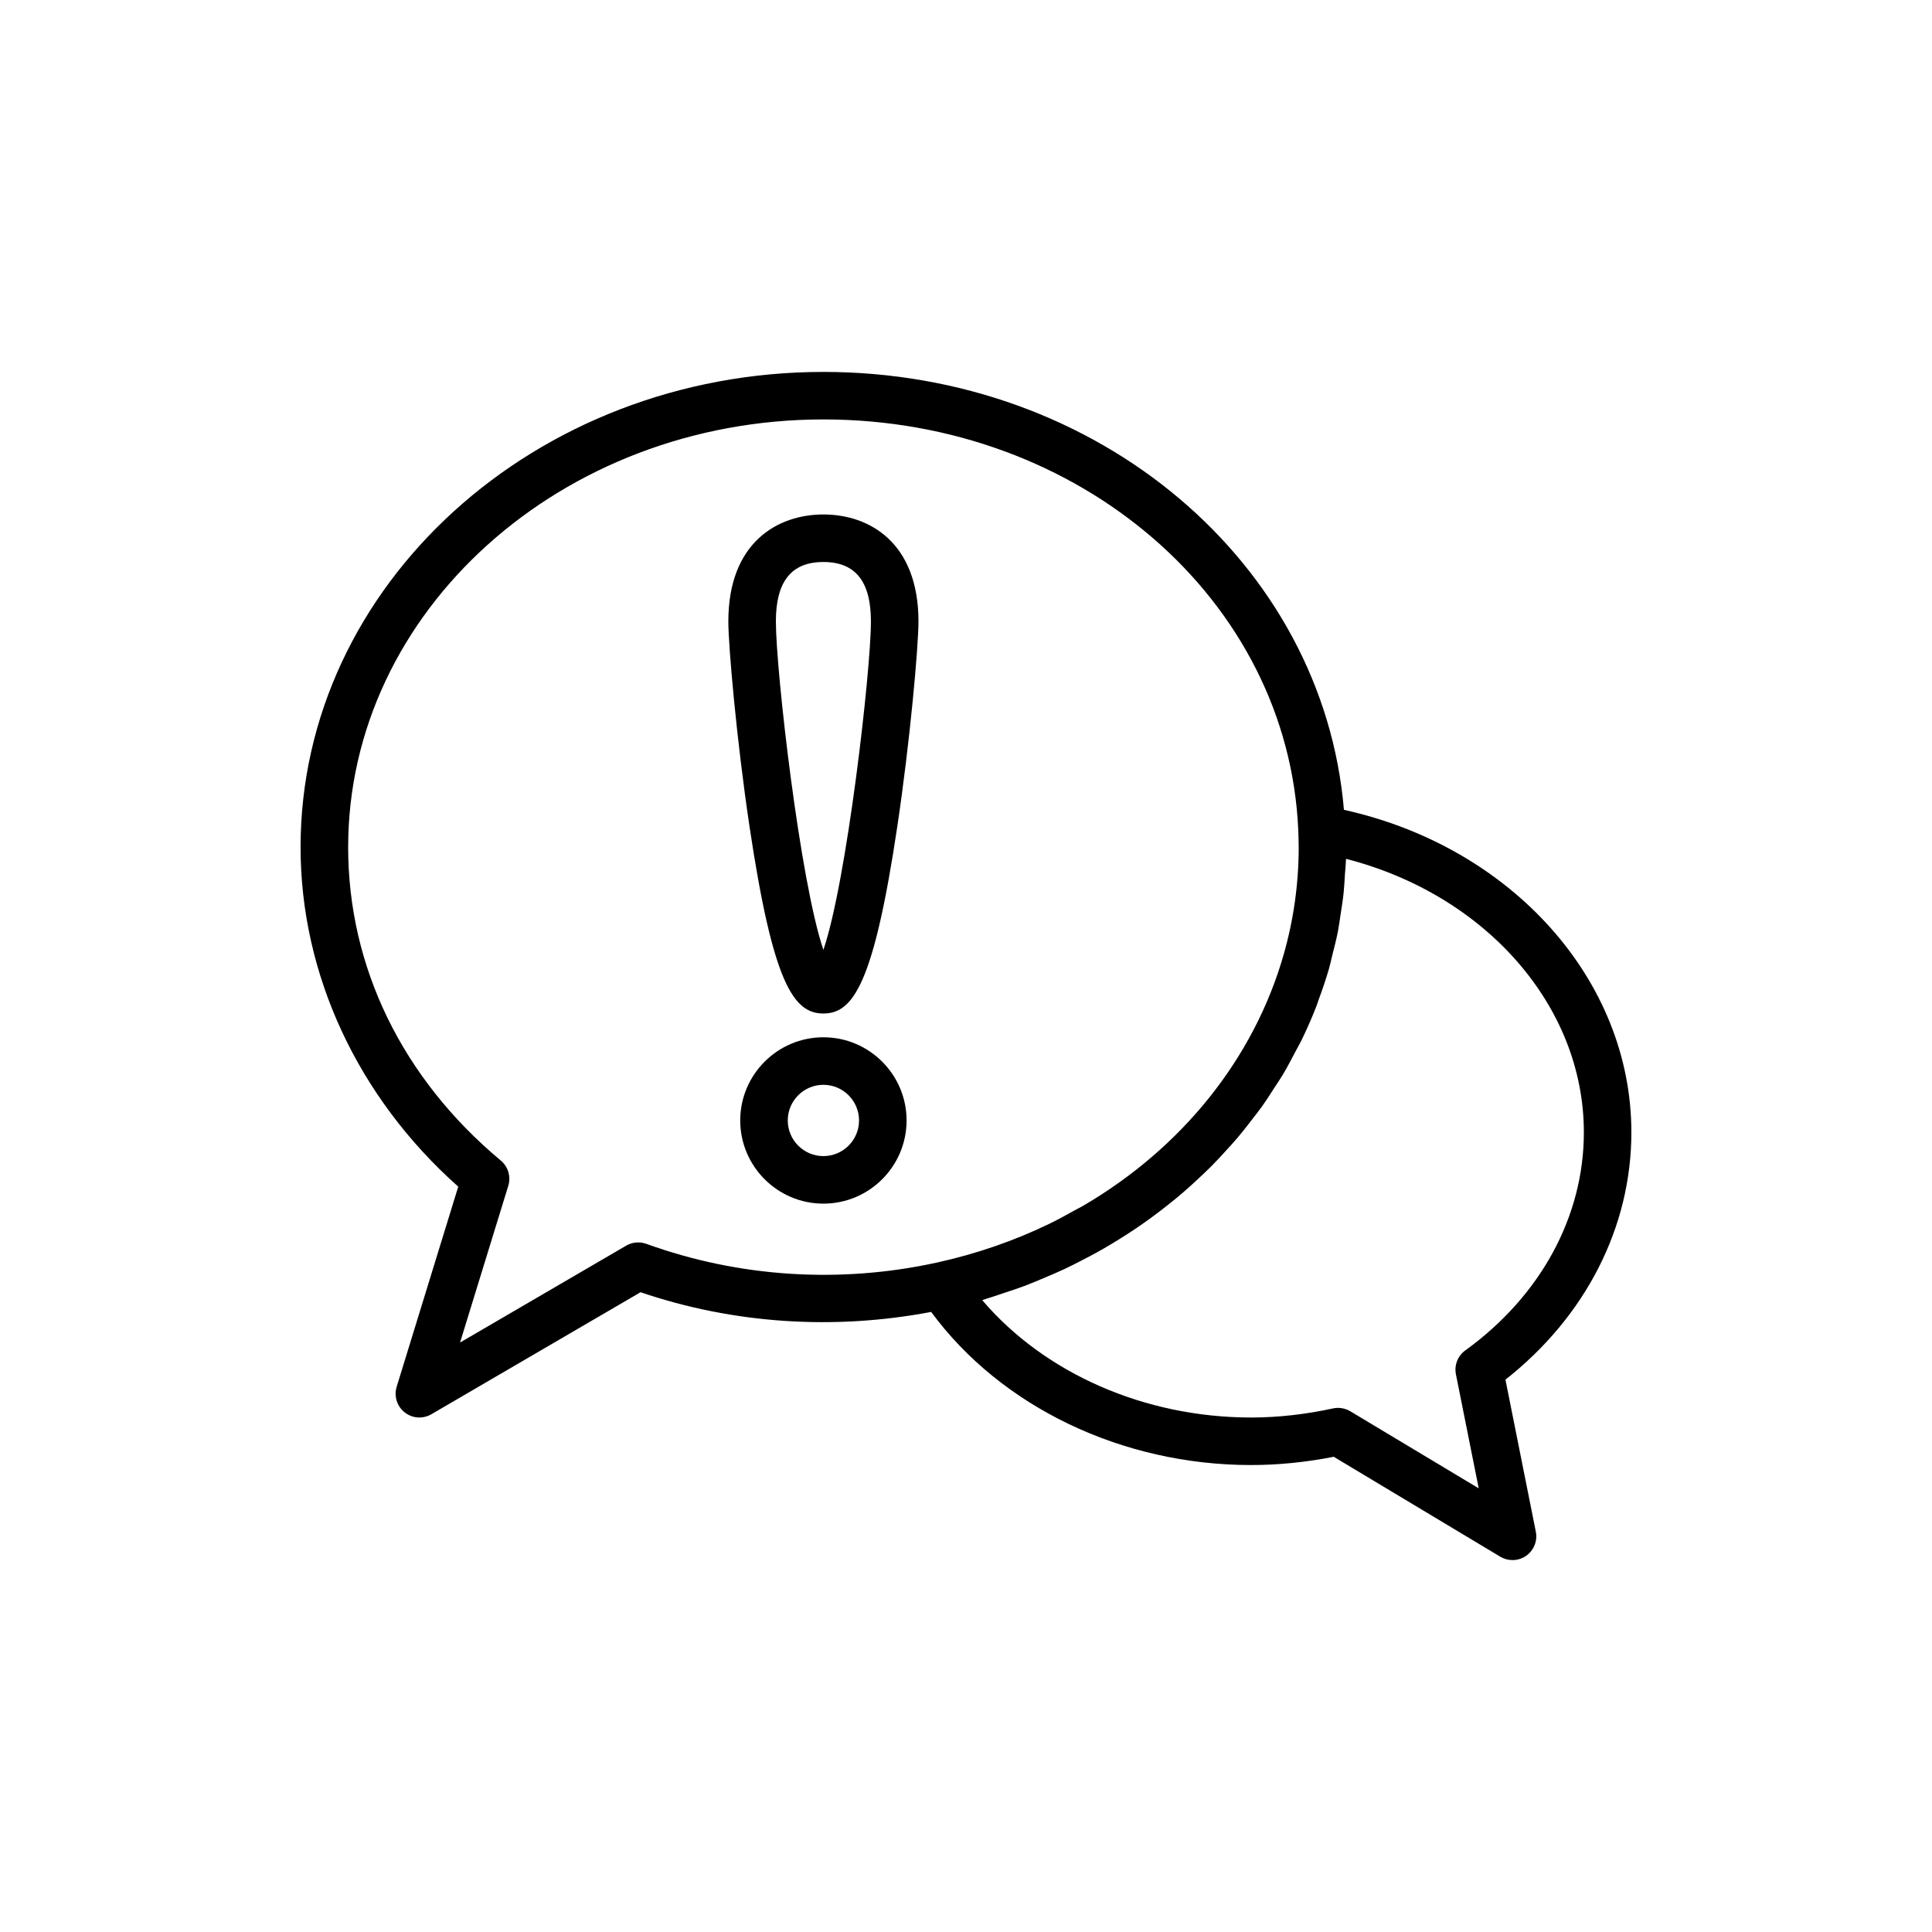 <?xml version="1.0" encoding="UTF-8"?>
<!-- Uploaded to: SVG Find, www.svgfind.com, Generator: SVG Find Mixer Tools -->
<svg fill="#000000" width="800px" height="800px" version="1.1" viewBox="144 144 512 512" xmlns="http://www.w3.org/2000/svg">
 <g>
  <path d="m362.21 418.89c-12.152 0-22.043 9.891-22.043 22.043 0.004 12.152 9.891 22.043 22.043 22.043 12.152 0 22.043-9.891 22.043-22.043s-9.887-22.043-22.043-22.043zm0 31.488c-5.207 0-9.445-4.238-9.445-9.445 0-5.211 4.238-9.445 9.445-9.445 5.207 0 9.445 4.238 9.445 9.445 0.004 5.207-4.234 9.445-9.445 9.445z"/>
  <path d="m362.21 280.34c-12.176 0-25.191 7.445-25.191 28.34 0 6.691 2.234 31.762 5.602 54.301 6.234 41.703 11.695 49.609 19.59 49.609 7.898 0 13.359-7.906 19.59-49.609 3.371-22.539 5.602-47.609 5.602-54.301 0-20.895-13.012-28.34-25.191-28.34zm0 115.38c-6.207-18.203-12.594-73.984-12.594-87.043 0-10.594 4.121-15.742 12.594-15.742 8.477 0 12.594 5.152 12.594 15.742 0.004 13.059-6.387 68.84-12.594 87.043z"/>
  <path d="m542.96 509.62c21.262-16.738 33.371-40.41 33.371-65.535 0-40.418-31.773-75.656-76.176-85.473-5.547-65.441-65.039-116.05-137.95-116.05-76.395 0-138.55 56.504-138.55 125.95 0 33.742 15.172 66.301 41.785 89.961l-16.316 53.031c-0.762 2.481 0.074 5.172 2.109 6.781 1.137 0.906 2.519 1.367 3.91 1.367 1.094 0 2.191-0.281 3.172-0.859l55.441-32.34c24.625 8.383 51.246 10.113 77.012 5.219 18.461 25.113 50.504 40.578 84.793 40.578 7.148 0 14.5-0.734 21.898-2.188l44.133 26.48c1.004 0.598 2.125 0.895 3.242 0.895 1.273 0 2.547-0.383 3.629-1.148 2.035-1.438 3.039-3.938 2.547-6.383zm-227.7-35.992c-1.754-0.625-3.707-0.461-5.32 0.484l-44.023 25.676 12.785-41.543c0.746-2.422-0.039-5.062-1.984-6.684-26.086-21.773-40.453-51.266-40.453-83.047 0-62.504 56.5-113.36 125.95-113.36 67.965 0 123.23 47.828 125.84 108.89 0.051 1.484 0.113 2.977 0.113 4.465 0 9.828-1.387 19.406-4.012 28.562-7.879 27.473-26.91 51.156-53.105 66.473-0.738 0.434-1.535 0.801-2.285 1.219-2.203 1.23-4.41 2.461-6.703 3.57-9.246 4.465-19.234 7.949-29.824 10.273-25.688 5.621-52.465 3.902-76.977-4.984zm217.06 28.242c-2 1.445-2.969 3.922-2.484 6.34l6.039 30.211-34.035-20.422c-0.984-0.594-2.109-0.898-3.242-0.898-0.449 0-0.898 0.047-1.34 0.145-7.348 1.598-14.641 2.41-21.688 2.41-28.285 0-54.773-11.734-71.273-31.109 0.367-0.105 0.715-0.246 1.078-0.355 1.531-0.453 3.012-0.98 4.516-1.477 2.066-0.684 4.133-1.363 6.148-2.133 1.523-0.578 3.008-1.223 4.5-1.848 1.914-0.805 3.824-1.613 5.688-2.488 1.484-0.699 2.93-1.445 4.383-2.191 1.789-0.918 3.566-1.855 5.301-2.84 1.426-0.809 2.816-1.652 4.203-2.504 1.676-1.031 3.328-2.086 4.949-3.184 1.344-0.91 2.668-1.84 3.973-2.793 1.566-1.145 3.098-2.316 4.606-3.519 1.254-1 2.496-2.008 3.707-3.047 1.465-1.258 2.883-2.551 4.285-3.863 1.148-1.078 2.297-2.148 3.406-3.262 1.363-1.371 2.66-2.785 3.953-4.207 1.035-1.137 2.082-2.266 3.07-3.438 1.266-1.496 2.457-3.043 3.648-4.594 0.906-1.176 1.832-2.328 2.691-3.531 1.184-1.656 2.273-3.367 3.371-5.078 0.75-1.164 1.543-2.305 2.25-3.496 1.148-1.93 2.184-3.922 3.223-5.906 0.539-1.031 1.137-2.031 1.645-3.074 1.484-3.047 2.844-6.148 4.062-9.312 0.188-0.48 0.316-0.984 0.496-1.465 1.004-2.711 1.945-5.445 2.746-8.23 0.344-1.188 0.586-2.406 0.887-3.609 0.535-2.113 1.082-4.223 1.5-6.371 0.273-1.398 0.445-2.824 0.664-4.238 0.312-1.996 0.633-3.984 0.84-6.008 0.156-1.508 0.219-3.031 0.316-4.551 0.094-1.445 0.262-2.875 0.301-4.332 36.957 9.484 63.035 38.977 63.035 72.484 0 22.289-11.453 43.355-31.418 57.785z"/>
 </g>
</svg>